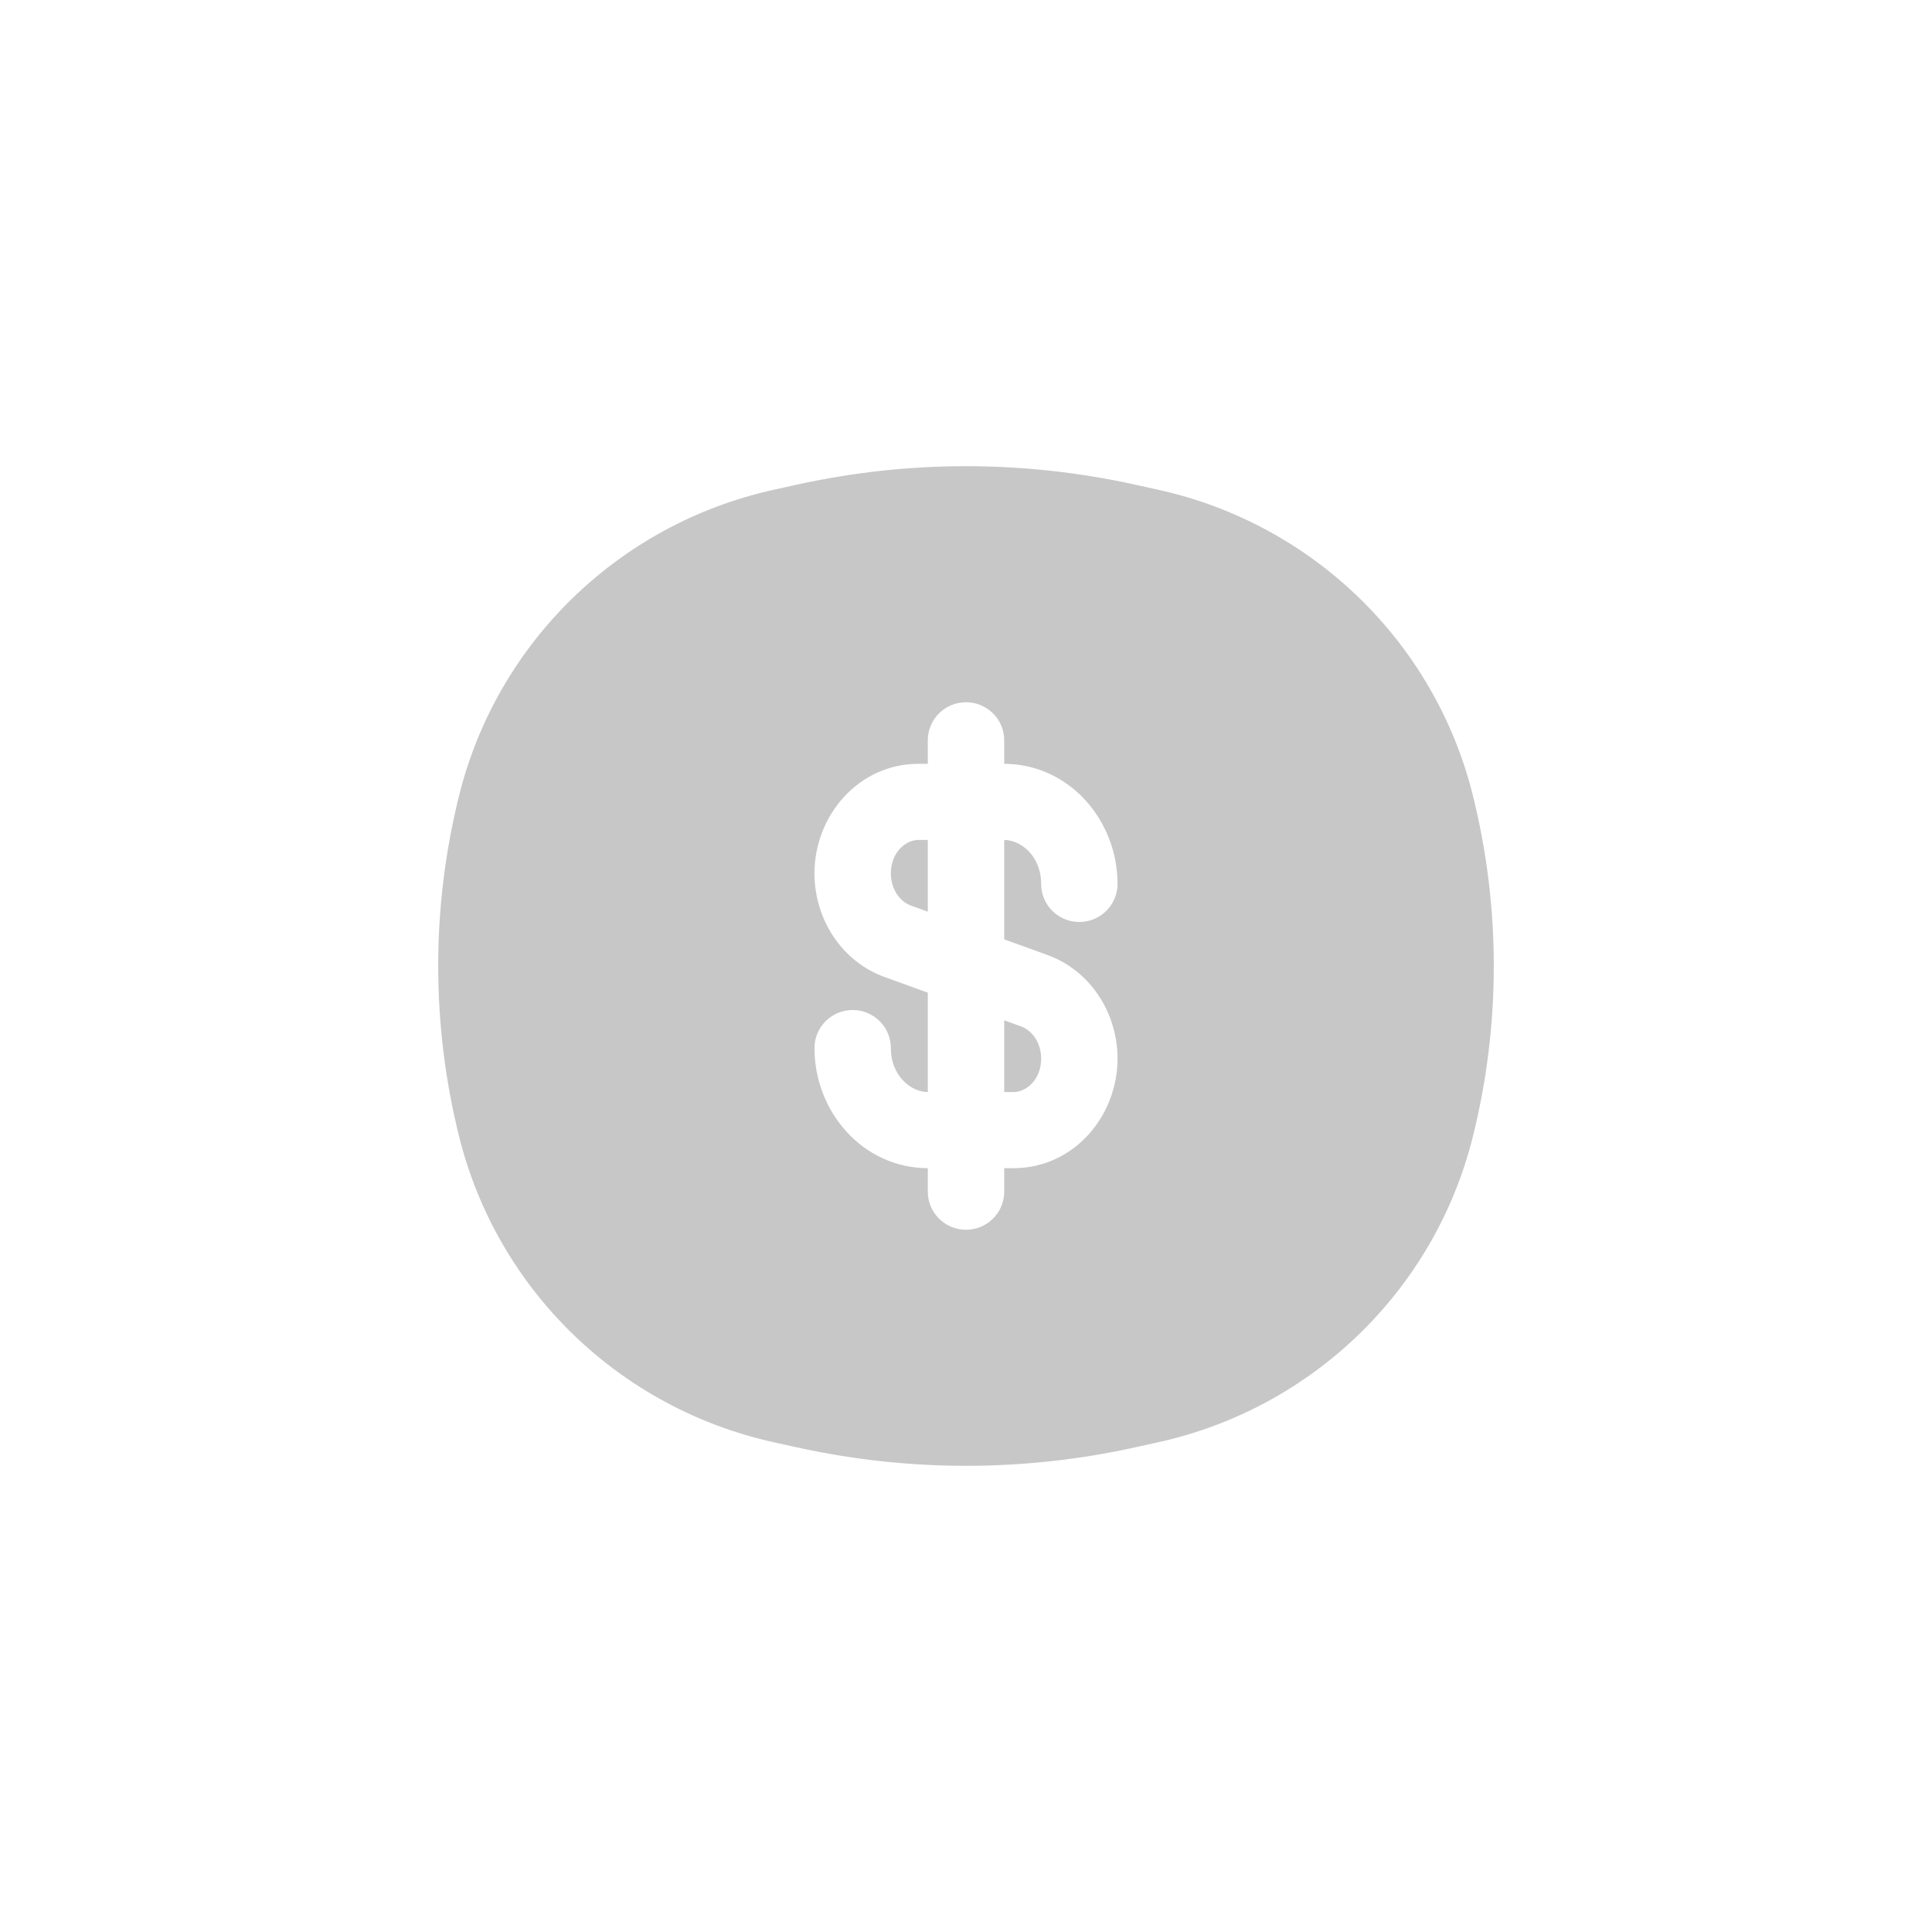 <?xml version="1.0" encoding="UTF-8"?> <svg xmlns="http://www.w3.org/2000/svg" width="46" height="46" viewBox="0 0 46 46" fill="none"><g filter="url(#filter0_bd_1138_355)"><path d="M21.87 14.898H22.191V16.849L21.651 16.654C21.363 16.549 21.111 16.226 21.111 15.795C21.111 15.232 21.516 14.898 21.87 14.898Z" fill="#C7C7C7"></path><path d="M23.81 21.102V19.151L24.349 19.346C24.637 19.45 24.889 19.774 24.889 20.205C24.889 20.768 24.484 21.102 24.13 21.102H23.81Z" fill="#C7C7C7"></path><path fill-rule="evenodd" clip-rule="evenodd" d="M18.959 6.44C21.621 5.853 24.379 5.853 27.041 6.44L27.598 6.563C31.315 7.383 34.246 10.229 35.164 13.908C35.834 16.595 35.834 19.405 35.164 22.092C34.246 25.771 31.315 28.617 27.598 29.437L27.041 29.56C24.379 30.147 21.621 30.147 18.959 29.56L18.402 29.437C14.685 28.617 11.754 25.771 10.836 22.092C10.166 19.405 10.166 16.595 10.836 13.908C11.754 10.229 14.685 7.383 18.402 6.563L18.959 6.44ZM23.81 12.626C23.81 12.181 23.447 11.82 23 11.82C22.553 11.82 22.191 12.181 22.191 12.626V13.286H21.87C20.492 13.286 19.492 14.477 19.492 15.795C19.492 16.831 20.104 17.809 21.097 18.169L22.191 18.565V21.102H22.101C21.619 21.102 21.111 20.655 21.111 19.954C21.111 19.509 20.749 19.148 20.302 19.148C19.855 19.148 19.492 19.509 19.492 19.954C19.492 21.411 20.595 22.714 22.101 22.714H22.191V23.374C22.191 23.819 22.553 24.18 23 24.18C23.447 24.18 23.81 23.819 23.81 23.374V22.714H24.13C25.508 22.714 26.508 21.523 26.508 20.205C26.508 19.169 25.896 18.191 24.903 17.831L23.81 17.436V14.898H23.899C24.381 14.898 24.889 15.344 24.889 16.046C24.889 16.491 25.251 16.852 25.698 16.852C26.145 16.852 26.508 16.491 26.508 16.046C26.508 14.589 25.405 13.286 23.899 13.286H23.81V12.626Z" fill="#C7C7C7"></path><path d="M21.87 14.898H22.191V16.849L21.651 16.654C21.363 16.549 21.111 16.226 21.111 15.795C21.111 15.232 21.516 14.898 21.87 14.898Z" stroke="white" stroke-width="0.2"></path><path d="M23.81 21.102V19.151L24.349 19.346C24.637 19.45 24.889 19.774 24.889 20.205C24.889 20.768 24.484 21.102 24.13 21.102H23.81Z" stroke="white" stroke-width="0.2"></path><path fill-rule="evenodd" clip-rule="evenodd" d="M18.959 6.44C21.621 5.853 24.379 5.853 27.041 6.44L27.598 6.563C31.315 7.383 34.246 10.229 35.164 13.908C35.834 16.595 35.834 19.405 35.164 22.092C34.246 25.771 31.315 28.617 27.598 29.437L27.041 29.56C24.379 30.147 21.621 30.147 18.959 29.56L18.402 29.437C14.685 28.617 11.754 25.771 10.836 22.092C10.166 19.405 10.166 16.595 10.836 13.908C11.754 10.229 14.685 7.383 18.402 6.563L18.959 6.44ZM23.81 12.626C23.81 12.181 23.447 11.82 23 11.82C22.553 11.82 22.191 12.181 22.191 12.626V13.286H21.87C20.492 13.286 19.492 14.477 19.492 15.795C19.492 16.831 20.104 17.809 21.097 18.169L22.191 18.565V21.102H22.101C21.619 21.102 21.111 20.655 21.111 19.954C21.111 19.509 20.749 19.148 20.302 19.148C19.855 19.148 19.492 19.509 19.492 19.954C19.492 21.411 20.595 22.714 22.101 22.714H22.191V23.374C22.191 23.819 22.553 24.18 23 24.18C23.447 24.18 23.81 23.819 23.81 23.374V22.714H24.13C25.508 22.714 26.508 21.523 26.508 20.205C26.508 19.169 25.896 18.191 24.903 17.831L23.81 17.436V14.898H23.899C24.381 14.898 24.889 15.344 24.889 16.046C24.889 16.491 25.251 16.852 25.698 16.852C26.145 16.852 26.508 16.491 26.508 16.046C26.508 14.589 25.405 13.286 23.899 13.286H23.81V12.626Z" stroke="white" stroke-width="0.2"></path></g><defs><filter id="filter0_bd_1138_355" x="-9.767" y="-14.1" width="65.533" height="64.2" filterUnits="userSpaceOnUse" color-interpolation-filters="sRGB"><feFlood flood-opacity="0" result="BackgroundImageFix"></feFlood><feGaussianBlur in="BackgroundImageFix" stdDeviation="10"></feGaussianBlur><feComposite in2="SourceAlpha" operator="in" result="effect1_backgroundBlur_1138_355"></feComposite><feColorMatrix in="SourceAlpha" type="matrix" values="0 0 0 0 0 0 0 0 0 0 0 0 0 0 0 0 0 0 127 0" result="hardAlpha"></feColorMatrix><feOffset dy="5"></feOffset><feGaussianBlur stdDeviation="5"></feGaussianBlur><feComposite in2="hardAlpha" operator="out"></feComposite><feColorMatrix type="matrix" values="0 0 0 0 0 0 0 0 0 0 0 0 0 0 0 0 0 0 0.2 0"></feColorMatrix><feBlend mode="normal" in2="effect1_backgroundBlur_1138_355" result="effect2_dropShadow_1138_355"></feBlend><feBlend mode="normal" in="SourceGraphic" in2="effect2_dropShadow_1138_355" result="shape"></feBlend></filter></defs></svg> 
